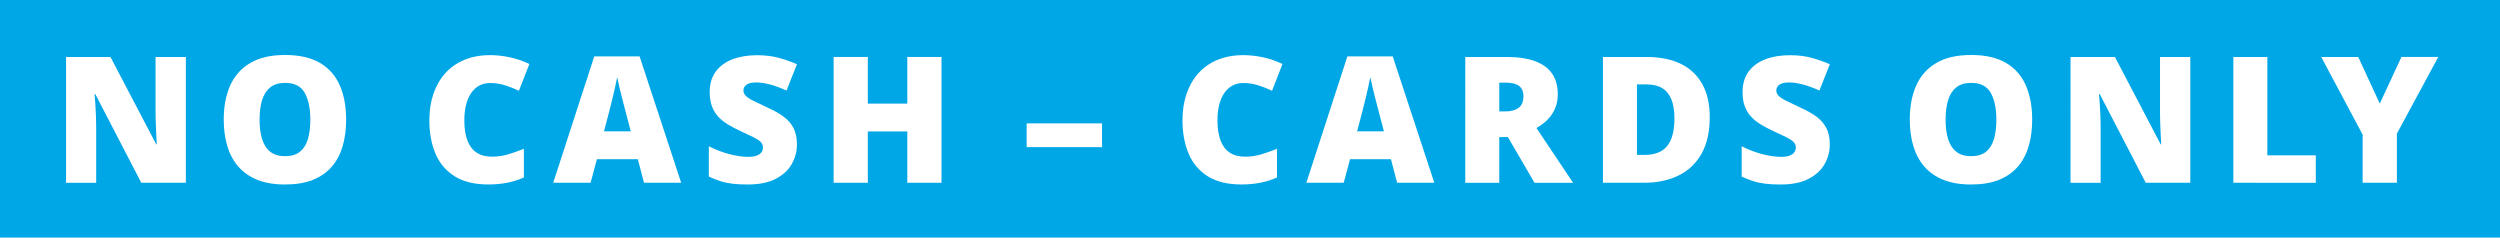 <?xml version="1.0" encoding="utf-8"?>
<!-- Generator: Adobe Illustrator 27.6.1, SVG Export Plug-In . SVG Version: 6.00 Build 0)  -->
<svg version="1.1" id="Isolation_Mode" xmlns="http://www.w3.org/2000/svg" xmlns:xlink="http://www.w3.org/1999/xlink" x="0px"
	 y="0px" viewBox="0 0 794.32 75.48" style="enable-background:new 0 0 794.32 75.48;" xml:space="preserve">
<style type="text/css">
	.st0{fill:#00A7E7;}
	.st1{fill:#FFFFFF;}
</style>
<rect x="-0.59" y="-0.99" class="st0" width="796.2" height="77.69"/>
<g id="Layer_1">
	<g>
		<path class="st1" d="M59.05,58.07H44.89l-14.6-28.16h-0.25c0.09,0.86,0.17,1.89,0.25,3.09c0.07,1.2,0.14,2.43,0.19,3.68
			c0.05,1.25,0.08,2.37,0.08,3.38v18.02h-9.57V18.1H35.1l14.55,27.78h0.16c-0.05-0.88-0.11-1.89-0.16-3.05
			c-0.05-1.16-0.1-2.33-0.15-3.51c-0.05-1.18-0.07-2.23-0.07-3.14V18.1h9.62V58.07z"/>
		<path class="st1" d="M109.98,38.03c0,3.08-0.37,5.88-1.11,8.41c-0.74,2.52-1.89,4.7-3.46,6.52c-1.57,1.82-3.58,3.22-6.04,4.2
			s-5.41,1.46-8.83,1.46c-3.35,0-6.26-0.49-8.71-1.46c-2.45-0.98-4.47-2.37-6.06-4.18c-1.59-1.81-2.76-3.99-3.53-6.52
			c-0.77-2.53-1.15-5.36-1.15-8.48c0-4.16,0.69-7.77,2.06-10.84c1.38-3.07,3.5-5.45,6.38-7.14c2.88-1.69,6.56-2.53,11.05-2.53
			c4.56,0,8.26,0.85,11.12,2.54c2.85,1.7,4.94,4.08,6.28,7.16C109.32,30.25,109.98,33.87,109.98,38.03z M82.47,38.03
			c0,2.41,0.27,4.48,0.82,6.21c0.55,1.73,1.41,3.06,2.6,3.99c1.18,0.93,2.73,1.39,4.65,1.39c1.99,0,3.57-0.46,4.74-1.39
			s2.02-2.26,2.54-3.99c0.52-1.73,0.78-3.8,0.78-6.21c0-3.61-0.6-6.46-1.8-8.56c-1.2-2.1-3.27-3.14-6.21-3.14
			c-1.95,0-3.52,0.47-4.72,1.42c-1.19,0.95-2.06,2.3-2.6,4.05C82.74,33.54,82.47,35.62,82.47,38.03z"/>
		<path class="st1" d="M155.71,26.38c-1.28,0-2.42,0.27-3.42,0.81c-1,0.54-1.86,1.32-2.57,2.34c-0.71,1.02-1.25,2.27-1.63,3.73
			c-0.37,1.47-0.56,3.13-0.56,4.99c0,2.52,0.32,4.63,0.96,6.34c0.64,1.71,1.61,3.01,2.91,3.88c1.3,0.88,2.94,1.31,4.91,1.31
			c1.79,0,3.5-0.25,5.15-0.74c1.65-0.49,3.31-1.08,4.99-1.78v9.13c-1.77,0.78-3.58,1.35-5.43,1.7c-1.85,0.35-3.81,0.52-5.89,0.52
			c-4.34,0-7.89-0.86-10.65-2.58s-4.79-4.12-6.1-7.18c-1.3-3.06-1.96-6.62-1.96-10.66c0-3.03,0.42-5.8,1.27-8.31s2.09-4.7,3.73-6.55
			c1.64-1.85,3.67-3.28,6.08-4.29c2.42-1.01,5.18-1.52,8.3-1.52c1.93,0,3.97,0.22,6.11,0.67c2.14,0.45,4.23,1.16,6.28,2.15
			l-3.31,8.5c-1.46-0.69-2.94-1.28-4.43-1.75C158.97,26.62,157.39,26.38,155.71,26.38z"/>
		<path class="st1" d="M204.62,58.07l-1.97-7.49h-12.99l-2.02,7.49h-11.87l13.04-40.14h14.41l13.21,40.14H204.62z M200.41,41.72
			l-1.72-6.56c-0.18-0.71-0.45-1.73-0.79-3.05c-0.35-1.32-0.69-2.69-1.03-4.1c-0.34-1.41-0.6-2.57-0.78-3.49
			c-0.16,0.91-0.4,2.04-0.7,3.38s-0.61,2.67-0.93,3.98c-0.32,1.31-0.6,2.41-0.83,3.28l-1.72,6.56H200.41z"/>
		<path class="st1" d="M253.21,45.93c0,2.17-0.55,4.22-1.64,6.17s-2.79,3.51-5.1,4.72c-2.31,1.2-5.28,1.8-8.93,1.8
			c-1.82,0-3.42-0.08-4.8-0.25c-1.38-0.16-2.66-0.43-3.84-0.81c-1.19-0.37-2.42-0.86-3.69-1.46v-9.62c2.17,1.09,4.36,1.93,6.56,2.5
			c2.21,0.57,4.2,0.86,5.99,0.86c1.08,0,1.96-0.13,2.64-0.38c0.68-0.25,1.19-0.61,1.52-1.05c0.33-0.45,0.49-0.96,0.49-1.54
			c0-0.69-0.24-1.28-0.72-1.76c-0.48-0.48-1.25-0.99-2.31-1.52c-1.06-0.53-2.45-1.18-4.18-1.97c-1.48-0.69-2.81-1.4-4.01-2.13
			c-1.19-0.73-2.21-1.56-3.06-2.5c-0.85-0.94-1.5-2.04-1.96-3.29c-0.46-1.26-0.68-2.74-0.68-4.46c0-2.57,0.63-4.73,1.9-6.47
			c1.27-1.74,3.04-3.05,5.3-3.92s4.89-1.31,7.86-1.31c2.61,0,4.95,0.29,7.04,0.88c2.09,0.58,3.96,1.25,5.62,2l-3.31,8.34
			c-1.71-0.78-3.4-1.41-5.06-1.87c-1.66-0.46-3.2-0.7-4.62-0.7c-0.93,0-1.69,0.11-2.28,0.34c-0.59,0.23-1.03,0.53-1.31,0.92
			c-0.28,0.38-0.42,0.82-0.42,1.31c0,0.62,0.24,1.18,0.72,1.67c0.48,0.49,1.29,1.03,2.43,1.6c1.14,0.57,2.69,1.32,4.66,2.23
			c1.95,0.88,3.61,1.82,4.98,2.83s2.41,2.22,3.13,3.64C252.85,42.11,253.21,43.85,253.21,45.93z"/>
		<path class="st1" d="M299.14,58.07h-10.86v-16.3h-12.55v16.3h-10.86V18.1h10.86v14.82h12.55V18.1h10.86V58.07z"/>
		<path class="st1" d="M326.2,46.75V39.2h23.95v7.55H326.2z"/>
		<path class="st1" d="M395,26.38c-1.28,0-2.42,0.27-3.42,0.81c-1,0.54-1.86,1.32-2.57,2.34c-0.71,1.02-1.25,2.27-1.63,3.73
			c-0.37,1.47-0.56,3.13-0.56,4.99c0,2.52,0.32,4.63,0.96,6.34c0.64,1.71,1.61,3.01,2.91,3.88c1.3,0.88,2.94,1.31,4.91,1.31
			c1.79,0,3.5-0.25,5.15-0.74c1.65-0.49,3.31-1.08,4.99-1.78v9.13c-1.77,0.78-3.58,1.35-5.43,1.7c-1.85,0.35-3.81,0.52-5.89,0.52
			c-4.34,0-7.89-0.86-10.65-2.58s-4.79-4.12-6.1-7.18c-1.3-3.06-1.96-6.62-1.96-10.66c0-3.03,0.42-5.8,1.27-8.31s2.09-4.7,3.73-6.55
			c1.64-1.85,3.67-3.28,6.08-4.29c2.42-1.01,5.18-1.52,8.3-1.52c1.93,0,3.97,0.22,6.11,0.67c2.14,0.45,4.23,1.16,6.28,2.15
			l-3.31,8.5c-1.46-0.69-2.94-1.28-4.43-1.75C398.27,26.62,396.68,26.38,395,26.38z"/>
		<path class="st1" d="M443.91,58.07l-1.97-7.49h-12.99l-2.02,7.49h-11.87l13.04-40.14h14.41l13.21,40.14H443.91z M439.7,41.72
			l-1.72-6.56c-0.18-0.71-0.45-1.73-0.79-3.05c-0.35-1.32-0.69-2.69-1.03-4.1c-0.34-1.41-0.6-2.57-0.78-3.49
			c-0.16,0.91-0.4,2.04-0.7,3.38s-0.61,2.67-0.93,3.98c-0.32,1.31-0.6,2.41-0.83,3.28l-1.72,6.56H439.7z"/>
		<path class="st1" d="M478.65,18.1c3.63,0,6.64,0.44,9.05,1.33c2.41,0.88,4.22,2.2,5.43,3.95s1.82,3.93,1.82,6.54
			c0,1.62-0.27,3.1-0.82,4.43c-0.55,1.33-1.33,2.52-2.34,3.57c-1.01,1.05-2.22,1.96-3.62,2.75l11.65,17.42h-12.25l-8.48-14.55h-2.73
			v14.55h-10.8V18.1H478.65z M478.49,26.27h-2.13v9.13h2.02c1.66,0,3.02-0.36,4.07-1.09c1.06-0.73,1.59-2.03,1.59-3.91
			c0-1.29-0.44-2.31-1.31-3.04C481.85,26.64,480.44,26.27,478.49,26.27z"/>
		<path class="st1" d="M543.23,37.24c0,4.65-0.87,8.51-2.6,11.59c-1.73,3.08-4.17,5.39-7.31,6.93c-3.14,1.54-6.84,2.31-11.09,2.31
			H509.3V18.1h13.84c4.3,0,7.95,0.74,10.94,2.21c2.99,1.48,5.26,3.64,6.82,6.48S543.23,33.12,543.23,37.24z M532.02,37.62
			c0-2.42-0.32-4.43-0.97-6.03c-0.65-1.59-1.62-2.79-2.91-3.58c-1.29-0.79-2.93-1.19-4.89-1.19h-3.14v22.39h2.41
			c3.28,0,5.69-0.95,7.22-2.86C531.26,44.45,532.02,41.54,532.02,37.62z"/>
		<path class="st1" d="M581.38,45.93c0,2.17-0.55,4.22-1.64,6.17s-2.79,3.51-5.1,4.72s-5.28,1.8-8.93,1.8
			c-1.82,0-3.42-0.08-4.8-0.25s-2.66-0.43-3.84-0.81c-1.18-0.37-2.42-0.86-3.69-1.46v-9.62c2.17,1.09,4.36,1.93,6.56,2.5
			s4.2,0.86,5.99,0.86c1.08,0,1.96-0.13,2.64-0.38c0.68-0.25,1.19-0.61,1.52-1.05c0.33-0.45,0.49-0.96,0.49-1.54
			c0-0.69-0.24-1.28-0.72-1.76c-0.48-0.48-1.25-0.99-2.31-1.52c-1.06-0.53-2.45-1.18-4.18-1.97c-1.48-0.69-2.81-1.4-4.01-2.13
			c-1.19-0.73-2.21-1.56-3.06-2.5c-0.85-0.94-1.5-2.04-1.96-3.29s-0.68-2.74-0.68-4.46c0-2.57,0.63-4.73,1.9-6.47
			c1.27-1.74,3.04-3.05,5.3-3.92s4.89-1.31,7.86-1.31c2.61,0,4.95,0.29,7.04,0.88c2.09,0.58,3.96,1.25,5.62,2l-3.31,8.34
			c-1.71-0.78-3.4-1.41-5.06-1.87s-3.2-0.7-4.62-0.7c-0.93,0-1.69,0.11-2.28,0.34c-0.59,0.23-1.03,0.53-1.31,0.92
			s-0.42,0.82-0.42,1.31c0,0.62,0.24,1.18,0.72,1.67s1.29,1.03,2.43,1.6c1.14,0.57,2.69,1.32,4.66,2.23
			c1.95,0.88,3.61,1.82,4.98,2.83s2.41,2.22,3.13,3.64C581.02,42.11,581.38,43.85,581.38,45.93z"/>
		<path class="st1" d="M645.68,38.03c0,3.08-0.37,5.88-1.11,8.41c-0.74,2.52-1.89,4.7-3.46,6.52c-1.57,1.82-3.58,3.22-6.04,4.2
			s-5.41,1.46-8.83,1.46c-3.35,0-6.26-0.49-8.71-1.46s-4.47-2.37-6.06-4.18c-1.59-1.81-2.76-3.99-3.53-6.52
			c-0.77-2.53-1.15-5.36-1.15-8.48c0-4.16,0.69-7.77,2.06-10.84c1.38-3.07,3.5-5.45,6.38-7.14c2.88-1.69,6.56-2.53,11.05-2.53
			c4.56,0,8.26,0.85,11.12,2.54s4.94,4.08,6.28,7.16C645.01,30.25,645.68,33.87,645.68,38.03z M618.17,38.03
			c0,2.41,0.27,4.48,0.82,6.21c0.55,1.73,1.41,3.06,2.6,3.99s2.73,1.39,4.65,1.39c1.99,0,3.57-0.46,4.74-1.39s2.02-2.26,2.54-3.99
			c0.52-1.73,0.78-3.8,0.78-6.21c0-3.61-0.6-6.46-1.8-8.56c-1.2-2.1-3.27-3.14-6.21-3.14c-1.95,0-3.52,0.47-4.72,1.42
			c-1.19,0.95-2.06,2.3-2.6,4.05C618.44,33.54,618.17,35.62,618.17,38.03z"/>
		<path class="st1" d="M695.92,58.07h-14.16l-14.6-28.16h-0.25c0.09,0.86,0.17,1.89,0.25,3.09c0.07,1.2,0.14,2.43,0.19,3.68
			c0.05,1.25,0.08,2.37,0.08,3.38v18.02h-9.57V18.1h14.11l14.55,27.78h0.16c-0.05-0.88-0.11-1.89-0.16-3.05
			c-0.05-1.16-0.11-2.33-0.15-3.51c-0.05-1.18-0.07-2.23-0.07-3.14V18.1h9.62V58.07z"/>
		<path class="st1" d="M709.6,58.07V18.1h10.8v31.25h15.39v8.72H709.6z"/>
		<path class="st1" d="M756.12,32.92l6.89-14.82h11.7l-13.15,24.36v15.61h-10.88V42.79L737.52,18.1h11.76L756.12,32.92z"/>
	</g>
</g>
</svg>
